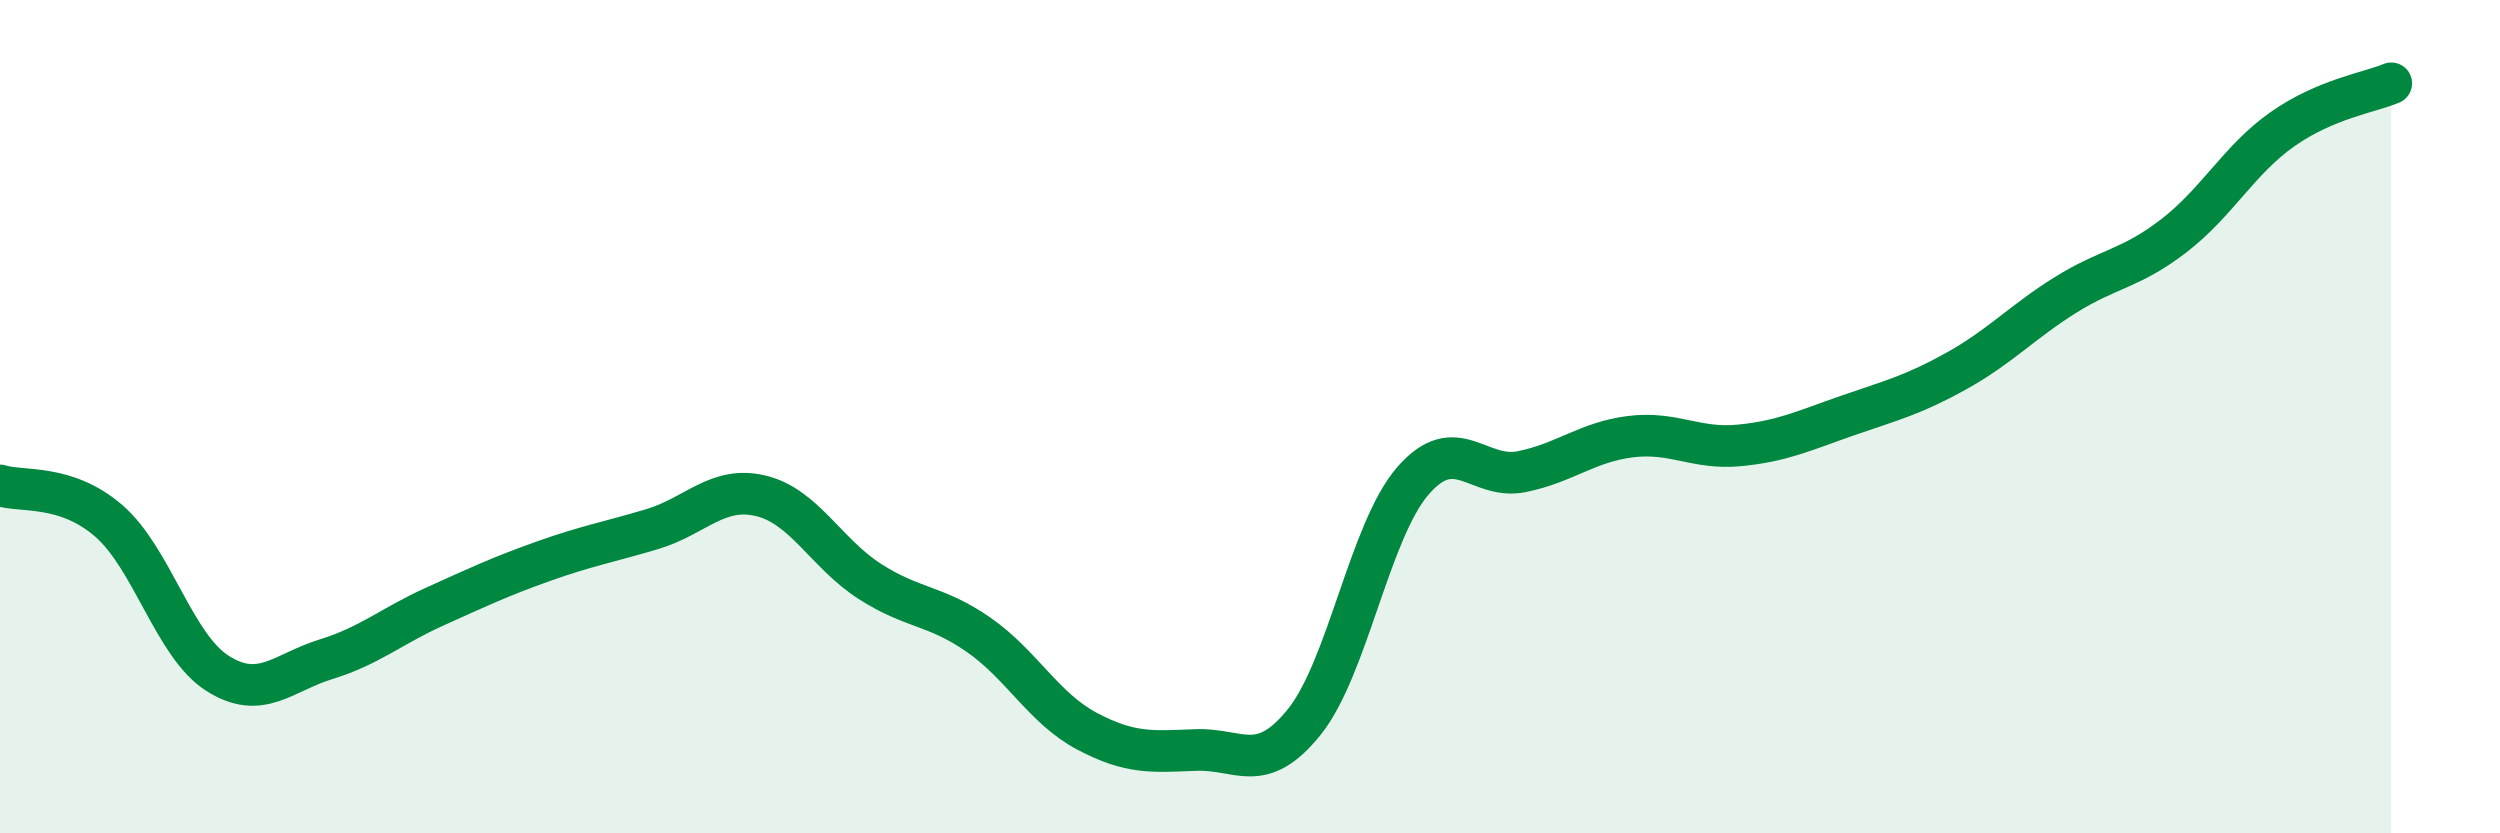 
    <svg width="60" height="20" viewBox="0 0 60 20" xmlns="http://www.w3.org/2000/svg">
      <path
        d="M 0,11.65 C 0.52,11.82 1.57,11.6 2.61,12.5 C 3.65,13.4 4.18,15.5 5.22,16.16 C 6.26,16.82 6.79,16.14 7.83,15.82 C 8.87,15.5 9.39,15.03 10.43,14.56 C 11.47,14.09 12,13.84 13.04,13.47 C 14.08,13.1 14.61,13.01 15.65,12.7 C 16.69,12.39 17.22,11.65 18.26,11.9 C 19.3,12.15 19.83,13.28 20.87,13.95 C 21.91,14.62 22.44,14.51 23.48,15.23 C 24.52,15.95 25.05,17 26.09,17.55 C 27.13,18.1 27.66,18.04 28.7,18 C 29.74,17.96 30.26,18.62 31.3,17.33 C 32.34,16.04 32.87,12.74 33.91,11.54 C 34.95,10.34 35.48,11.53 36.52,11.32 C 37.56,11.11 38.09,10.61 39.13,10.48 C 40.17,10.35 40.7,10.79 41.74,10.69 C 42.78,10.59 43.31,10.33 44.35,9.97 C 45.39,9.61 45.92,9.48 46.96,8.9 C 48,8.32 48.53,7.73 49.57,7.08 C 50.61,6.43 51.13,6.46 52.17,5.66 C 53.21,4.86 53.74,3.83 54.78,3.1 C 55.82,2.37 56.87,2.22 57.39,2L57.39 20L0 20Z"
        fill="#008740"
        opacity="0.1"
        stroke-linecap="round"
        stroke-linejoin="round"
      />
      <path
        d="M 0,11.65 C 0.52,11.82 1.57,11.6 2.61,12.5 C 3.65,13.4 4.18,15.5 5.22,16.16 C 6.26,16.82 6.79,16.14 7.83,15.82 C 8.87,15.5 9.39,15.03 10.43,14.56 C 11.47,14.09 12,13.84 13.04,13.47 C 14.08,13.1 14.61,13.01 15.65,12.7 C 16.69,12.39 17.22,11.65 18.26,11.9 C 19.3,12.15 19.83,13.28 20.87,13.95 C 21.91,14.62 22.44,14.51 23.48,15.23 C 24.52,15.95 25.05,17 26.09,17.55 C 27.13,18.1 27.66,18.04 28.7,18 C 29.74,17.96 30.26,18.62 31.3,17.33 C 32.34,16.04 32.87,12.74 33.91,11.54 C 34.95,10.34 35.48,11.53 36.52,11.32 C 37.56,11.11 38.09,10.61 39.13,10.48 C 40.17,10.35 40.7,10.79 41.74,10.69 C 42.78,10.59 43.31,10.33 44.35,9.97 C 45.39,9.61 45.92,9.48 46.96,8.9 C 48,8.32 48.53,7.73 49.57,7.08 C 50.61,6.43 51.13,6.46 52.17,5.66 C 53.21,4.86 53.74,3.83 54.78,3.1 C 55.82,2.37 56.87,2.22 57.39,2"
        stroke="#008740"
        stroke-width="1"
        fill="none"
        stroke-linecap="round"
        stroke-linejoin="round"
      />
    </svg>
  